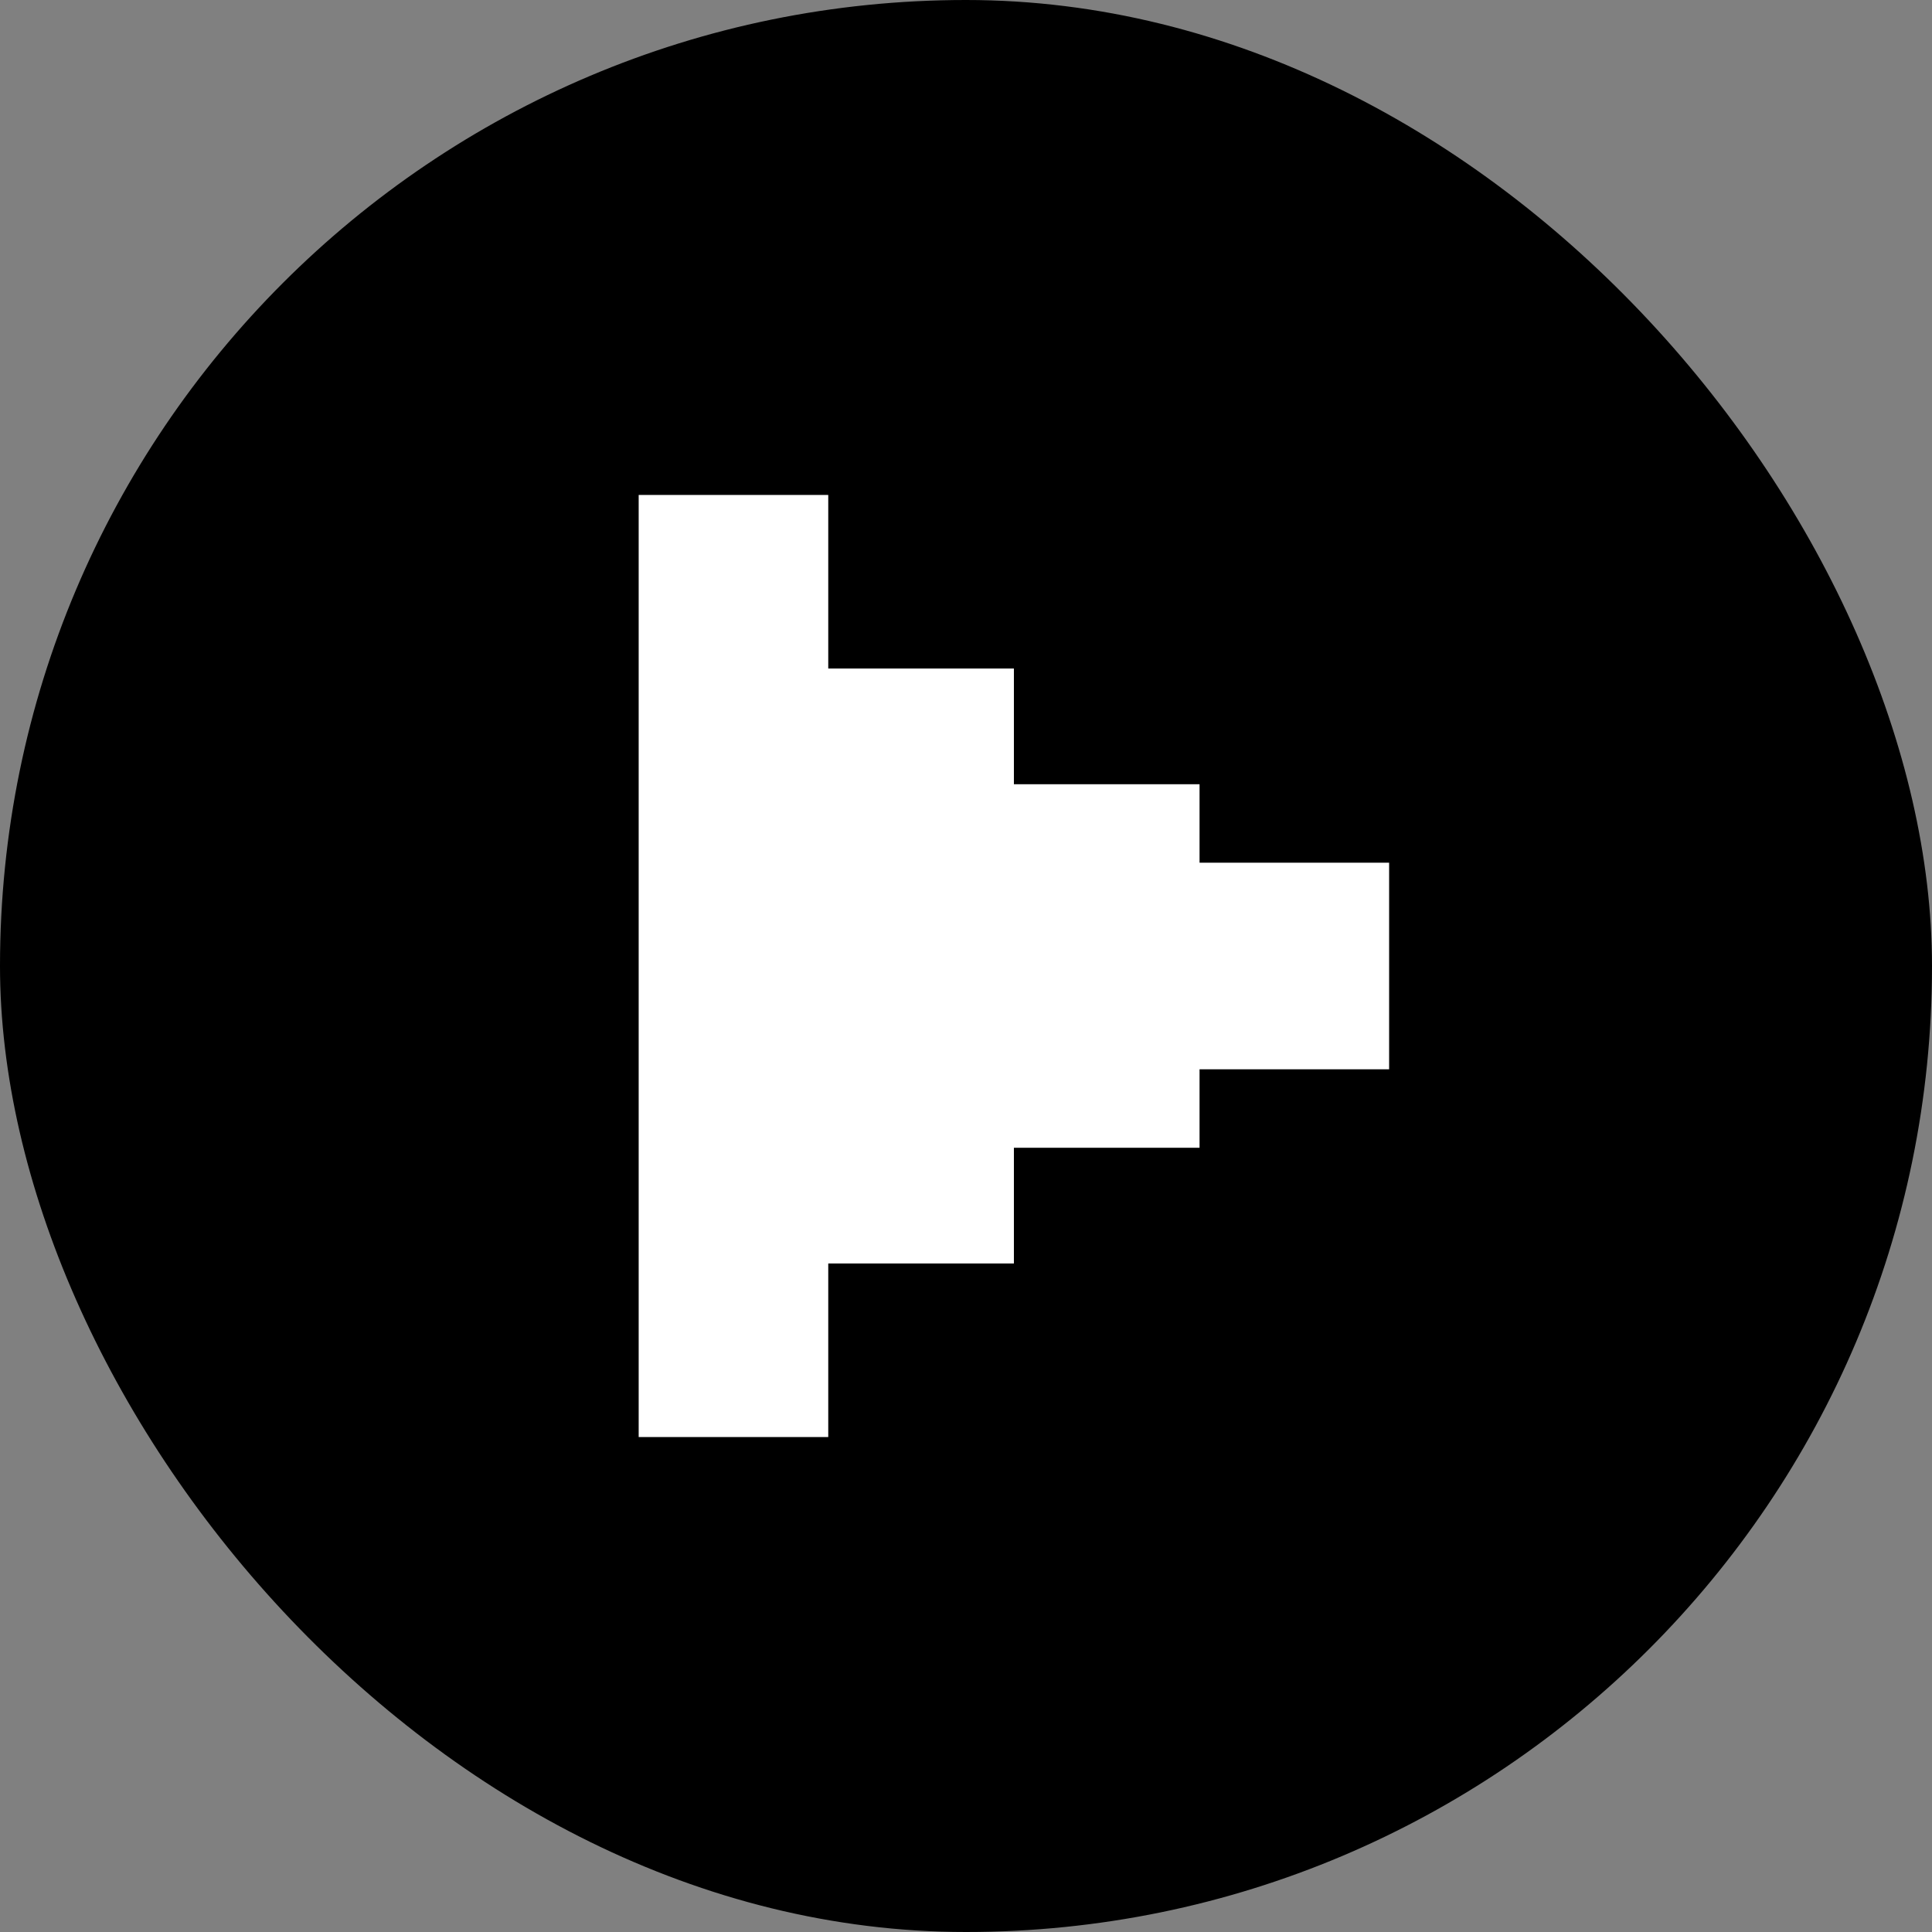 <svg width="121" height="121" viewBox="0 0 121 121" fill="none" xmlns="http://www.w3.org/2000/svg">
<rect x="0" y="0" width="121" height="121" fill="#808080" stroke="none"/>
<g clip-path="url(#clip0_62_4215)">
<rect width="121" height="121" rx="19" fill="black"/>
<path fill-rule="evenodd" clip-rule="evenodd" d="M40 31H51.873V41.868H63.5V49.117H75.127V54.03H87V66.97H75.127V71.883H63.5V79.132H51.873V90H40V31Z" fill="white"/>
</g>
<defs>
<clipPath id="clip0_62_4215">
<rect width="121" height="121" rx="60.5" fill="white"/>
</clipPath>
</defs>
</svg>
